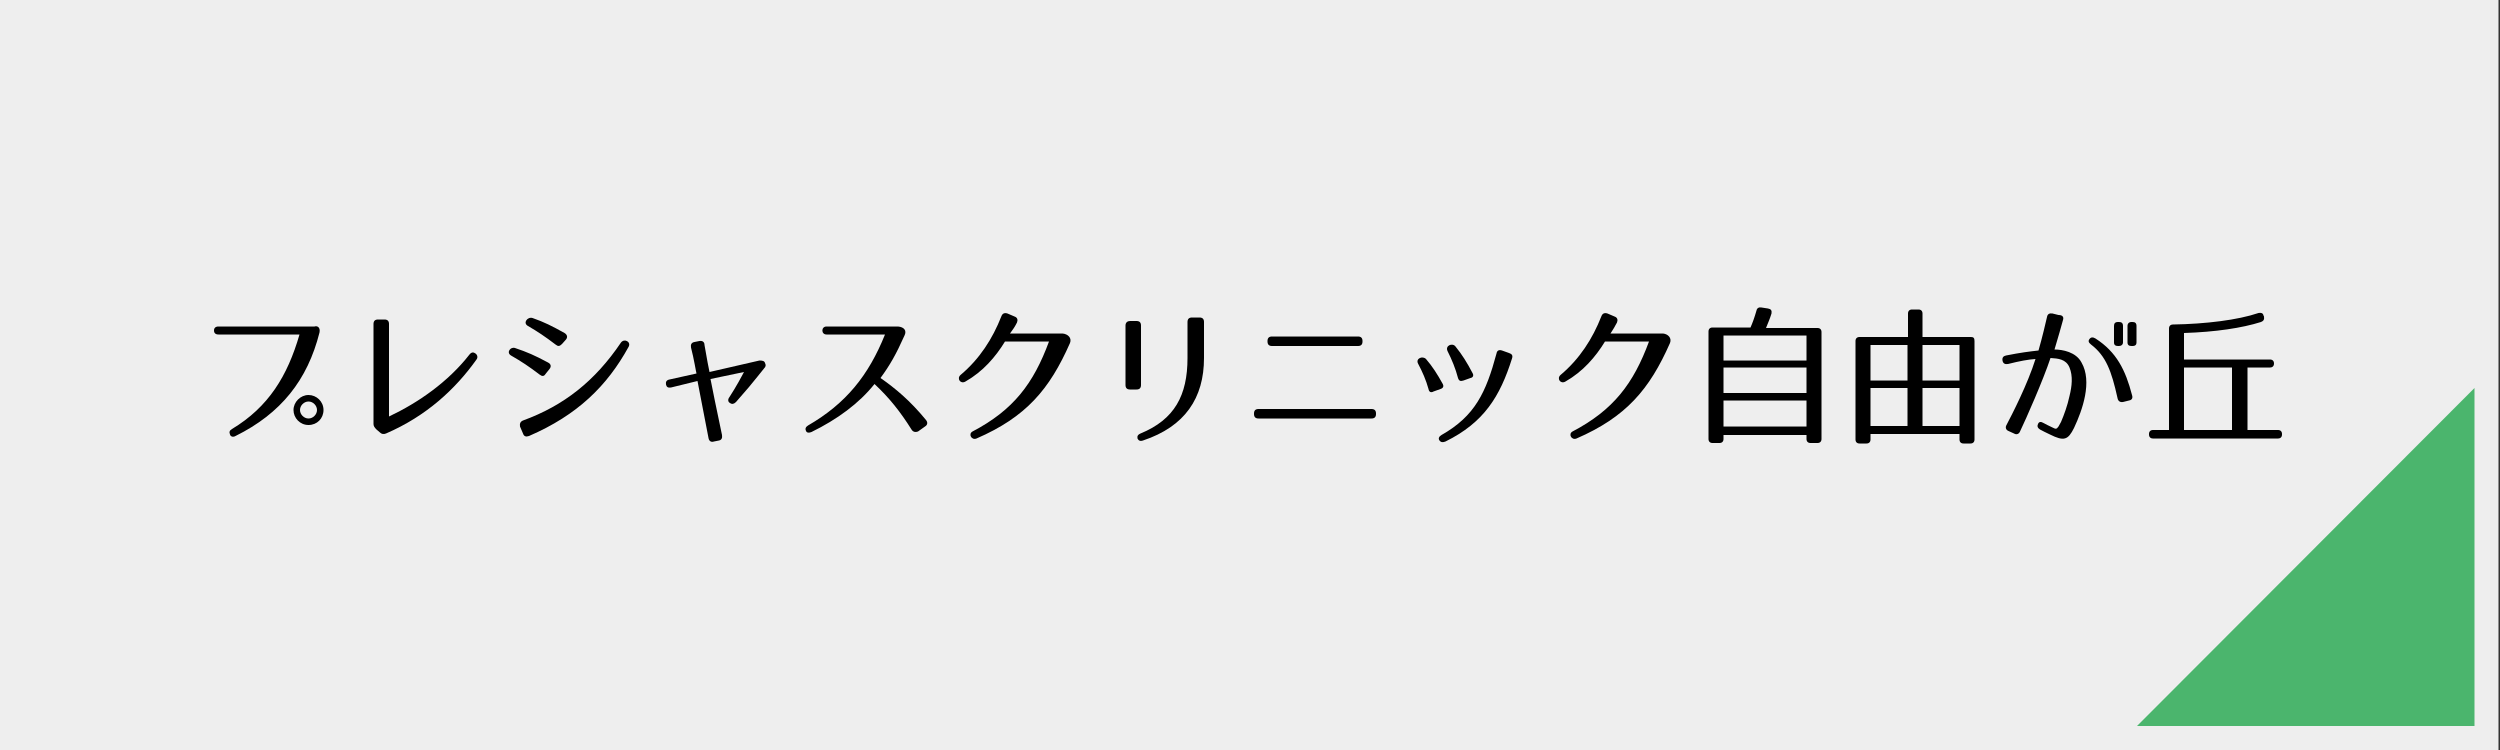 <?xml version="1.0" encoding="utf-8"?>
<!-- Generator: Adobe Illustrator 24.1.0, SVG Export Plug-In . SVG Version: 6.00 Build 0)  -->
<svg version="1.1" id="レイヤー_1" xmlns="http://www.w3.org/2000/svg" xmlns:xlink="http://www.w3.org/1999/xlink" x="0px"
	 y="0px" viewBox="0 0 500 150" style="enable-background:new 0 0 500 150;" xml:space="preserve">
<rect x="0" y="0" width="500" height="150" fill="#333333" stroke="none"/>
<style type="text/css">
	.st0{fill:#EEEEEE;}
	.st1{fill:#4BB56D;}
</style>
<rect x="-0.6" y="-0.1" class="st0" width="500.3" height="150.3"/>
<g>
	<path d="M63.9,66.5c-2.4,9.5-7.7,16.2-16.8,20.7c-0.5,0.3-1,0.1-1.1-0.3c-0.2-0.5-0.1-0.8,0.4-1.1c7.3-4.4,11.1-10.6,13.5-18.9
		H43.7c-0.6,0-0.9-0.3-0.9-0.8c0-0.5,0.3-0.8,0.9-0.8h19.2C63.5,65.1,64.1,65.5,63.9,66.5z M64.7,82c0,1.7-1.3,3-3,3s-3-1.4-3-3
		s1.4-3,3-3C63.3,79,64.7,80.3,64.7,82z M60,82c0,0.9,0.8,1.7,1.7,1.7c0.9,0,1.7-0.8,1.7-1.7c0-0.9-0.8-1.7-1.7-1.7
		C60.8,80.3,60,81.1,60,82z"/>
	<path d="M74.7,84.8v-20c0-0.6,0.3-0.9,0.9-0.9h1.3c0.6,0,0.9,0.3,0.9,0.9v18.5c5.9-2.8,11.8-6.9,16.1-12.4c0.4-0.5,0.8-0.5,1.2-0.2
		c0.4,0.3,0.5,0.8,0.2,1.2c-4.2,5.9-10,11.3-18.1,14.8c-0.5,0.2-0.9,0.1-1.2-0.2l-0.7-0.6C74.9,85.5,74.7,85.2,74.7,84.8z"/>
	<path d="M107.9,74.9c-2.1-1.6-3.6-2.6-5.7-3.8c-1-0.6-0.1-1.8,0.8-1.5c2.4,0.8,4,1.5,6.6,2.9c0.6,0.3,0.7,0.8,0.3,1.3l-0.8,1
		C108.8,75.3,108.4,75.3,107.9,74.9z M104.6,84.1c8.2-3,14.4-7.9,19.6-15.6c0.7-0.9,2.1-0.1,1.5,0.9c-4.3,7.8-10.2,13.6-19.9,17.8
		c-0.6,0.2-1,0.1-1.2-0.5l-0.6-1.4C103.9,84.7,104.1,84.3,104.6,84.1z M111.1,68.9c-2.1-1.6-3.6-2.6-5.5-3.7
		c-1.1-0.6-0.1-1.9,0.9-1.6c2.3,0.8,3.9,1.6,6.4,3c0.5,0.3,0.7,0.8,0.3,1.3l-0.8,0.9C111.9,69.3,111.6,69.3,111.1,68.9z"/>
	<path d="M153,72.6c0.2,0.4,0.2,0.7-0.2,1.1c-0.6,0.8-1.8,2.2-3,3.7c-0.6,0.7-1.9,2.2-2.6,3c-0.4,0.4-0.8,0.5-1.2,0.2
		c-0.4-0.2-0.5-0.7-0.1-1.2c1.3-2,2.6-4.4,2.9-5l-6.7,1.4c0.1,0.6,1.4,7,2.3,11.2c0.1,0.6-0.1,1-0.6,1.1l-1,0.2
		c-0.6,0.2-1-0.1-1.1-0.7l-2.2-11.4l-5.3,1.3c-0.6,0.1-0.9-0.1-1-0.6c-0.1-0.5,0.1-0.9,0.7-1l5.4-1.2c-0.1-0.3-0.5-2.9-1.1-5.2
		c-0.1-0.6,0.1-1,0.7-1.1l1-0.2c0.6-0.1,1,0.2,1,0.8c0.4,2.4,0.9,5,1,5.4l10-2.3C152.5,72.1,152.9,72.2,153,72.6z"/>
	<path d="M182.3,85.9c-2.2-3.5-4.4-6.3-7.4-9.1c-3.1,3.9-7.5,7.1-12.6,9.6c-0.5,0.2-0.9,0.2-1.1-0.2c-0.2-0.4-0.1-0.8,0.4-1.1
		c7.6-4.4,12.1-10,15.4-18.2h-11.7c-1.1,0-1.1-1.6,0-1.6h14.3c1.2,0.1,1.8,0.8,1.3,1.8c-1.7,3.8-2.9,5.9-4.8,8.5
		c3,2.1,5.9,4.5,9.1,8.4c0.4,0.5,0.3,1-0.2,1.3l-1.4,1C183.1,86.5,182.6,86.4,182.3,85.9z"/>
	<path d="M214,68.6c-4.1,9.3-8.8,14.8-18.7,19.1c-1,0.4-1.7-0.9-0.8-1.4c8.2-4.3,12.2-9.6,15.3-18H201c-1.9,3.1-4.4,6-7.9,8
		c-1,0.6-1.8-0.6-1-1.3c3.8-3.2,6.4-7.2,8.2-11.8c0.2-0.5,0.6-0.7,1.2-0.5l1.4,0.6c0.6,0.2,0.7,0.7,0.5,1.2
		c-0.4,0.8-0.8,1.4-1.4,2.2l10.5,0C213.6,66.8,214.4,67.6,214,68.6z"/>
	<path d="M226,64.2h1.3c0.6,0,0.9,0.3,0.9,0.9V77c0,0.6-0.3,0.9-0.9,0.9H226c-0.6,0-0.9-0.3-0.9-0.9V65.1
		C225.1,64.5,225.5,64.2,226,64.2z M228.6,88.1c-0.6,0.2-0.9,0-1.1-0.4c-0.1-0.5,0.1-0.8,0.6-1c6.8-2.8,9.4-7.6,9.4-15.1v-7.2
		c0-0.6,0.3-0.9,0.9-0.9h1.5c0.6,0,0.9,0.3,0.9,0.9v7.2C240.8,79.6,237,85.3,228.6,88.1z"/>
	<path d="M251.7,81.8h22.6c0.6,0,0.9,0.3,0.9,0.9v0.1c0,0.6-0.3,0.9-0.9,0.9h-22.6c-0.6,0-0.9-0.3-0.9-0.9v-0.1
		C250.8,82.1,251.1,81.8,251.7,81.8z M254.4,67.3h17.2c0.6,0,0.9,0.3,0.9,0.9v0.1c0,0.6-0.3,0.9-0.9,0.9h-17.2
		c-0.6,0-0.9-0.3-0.9-0.9v-0.1C253.5,67.6,253.8,67.3,254.4,67.3z"/>
	<path d="M285.7,77.8c-0.5-1.8-1.2-3.4-2.1-5.1c-0.5-1,0.9-1.6,1.6-0.9c1.3,1.5,2.3,3.1,3.3,4.9c0.3,0.5,0.2,0.9-0.4,1.1l-1.4,0.5
		C286.2,78.6,285.8,78.4,285.7,77.8z M302.4,71.7c-2.4,7.6-5.6,12.8-13.3,16.6c-0.5,0.2-0.9,0.2-1.2-0.2c-0.3-0.4-0.1-0.8,0.4-1.1
		c6.7-3.8,8.9-8.5,11-16.3c0.1-0.6,0.5-0.8,1.1-0.6l1.4,0.5C302.4,70.8,302.6,71.1,302.4,71.7z M291.6,75.6
		c-0.5-1.9-1.2-3.6-2.1-5.4c-0.5-1.1,1-1.7,1.6-0.9c1.3,1.6,2.3,3.2,3.4,5.3c0.3,0.5,0.1,0.9-0.4,1l-1.4,0.5
		C292.1,76.3,291.8,76.2,291.6,75.6z"/>
	<path d="M334,68.6c-4.1,9.3-8.8,14.8-18.7,19.1c-1,0.4-1.7-0.9-0.8-1.4c8.2-4.3,12.2-9.6,15.3-18H321c-1.9,3.1-4.4,6-7.9,8
		c-1,0.6-1.8-0.6-1-1.3c3.8-3.2,6.4-7.2,8.2-11.8c0.2-0.5,0.6-0.7,1.2-0.5l1.4,0.6c0.6,0.2,0.7,0.7,0.5,1.2
		c-0.4,0.8-0.8,1.4-1.3,2.2l10.5,0C333.6,66.8,334.4,67.6,334,68.6z"/>
	<path d="M354.3,62.7c-0.3,1-0.7,1.9-1.1,2.9h10.3c0.5,0,0.8,0.3,0.8,0.8v21.4c0,0.5-0.3,0.8-0.8,0.8h-1.4c-0.5,0-0.8-0.3-0.8-0.8
		v-0.8h-16.6v0.8c0,0.5-0.3,0.8-0.8,0.8h-1.4c-0.5,0-0.8-0.3-0.8-0.8V66.3c0-0.5,0.3-0.8,0.8-0.8h7.6c0.4-0.9,0.8-2,1.2-3.4
		c0.1-0.5,0.5-0.7,1-0.6l1.3,0.2C354.2,61.8,354.4,62.1,354.3,62.7z M361.3,67.1h-16.6v5h16.6V67.1z M361.3,73.5h-16.6v5.1h16.6
		V73.5z M361.3,80.1h-16.6v5.2h16.6V80.1z"/>
	<path d="M394.9,68.2v19.7c0,0.5-0.3,0.8-0.8,0.8h-1.4c-0.5,0-0.8-0.3-0.8-0.8v-1.1h-17.8v1.1c0,0.5-0.3,0.8-0.8,0.8h-1.4
		c-0.5,0-0.8-0.3-0.8-0.8V68.2c0-0.5,0.3-0.8,0.8-0.8h9.7v-4.7c0-0.5,0.3-0.8,0.8-0.8h1.3c0.5,0,0.8,0.3,0.8,0.8v4.7h9.7
		C394.7,67.4,394.9,67.6,394.9,68.2z M381.5,69h-7.4v7.1h7.4V69z M381.5,77.6h-7.4v7.6h7.4V77.6z M391.9,69h-7.4v7.1h7.4V69z
		 M391.9,77.6h-7.4v7.6h7.4V77.6z"/>
	<path d="M412.6,64c-0.3,1.2-1,3.5-1.7,5.9c1.6,0,4.3,0.5,5.4,2.6c2.2,3.8,0.2,9.5-1.5,13.1c-1.2,2.4-2,2.7-4.8,1.3
		c-0.8-0.4-1.5-0.7-2-1c-0.5-0.3-0.6-0.7-0.4-1.1c0.2-0.5,0.6-0.5,1.1-0.2c0.5,0.3,1,0.5,1.8,0.9c0.6,0.3,0.8,0.4,1.2-0.2l0.5-0.9h0
		c0.6-1.4,1.3-3.3,1.7-5.2c0.5-2,0.7-4,0-5.7c-0.7-1.7-2.3-1.8-3.8-1.9c-1.5,4.5-4.9,12.2-6.1,14.7c-0.2,0.5-0.7,0.7-1.2,0.4
		l-1.1-0.5c-0.5-0.2-0.7-0.7-0.4-1.2c1.1-2.1,4.2-8.1,5.8-13.2c-1.5,0.1-3.1,0.4-5.5,1c-0.6,0.1-1-0.1-1.1-0.7
		c-0.1-0.6,0.2-0.9,0.7-1c3-0.6,4.7-0.8,6.5-1c0.8-2.8,1.4-5.4,1.7-6.7c0.1-0.6,0.5-0.8,1.1-0.7l1.2,0.3
		C412.5,63,412.8,63.4,412.6,64z M423.5,79.6c-1.2-5.4-2.3-8.4-5.3-10.7c-0.5-0.4-0.6-0.7-0.3-1.1c0.3-0.4,0.7-0.4,1.2-0.1
		c4.2,2.7,6,6.3,7.3,11.3c0.2,0.6,0,1-0.6,1.1l-1.2,0.3C424,80.5,423.6,80.2,423.5,79.6z M423.8,69.2h-0.2c-0.5,0-0.8-0.2-0.8-0.7
		v-3.3c0-0.5,0.2-0.8,0.8-0.8h0.2c0.5,0,0.8,0.2,0.8,0.8v3.3C424.6,68.9,424.3,69.2,423.8,69.2z M426.5,69.2h-0.2
		c-0.5,0-0.8-0.2-0.8-0.7v-3.3c0-0.5,0.3-0.8,0.8-0.8h0.2c0.5,0,0.8,0.2,0.8,0.8v3.3C427.3,68.9,427.1,69.2,426.5,69.2z"/>
	<path d="M452.2,64.4c-3.8,1.2-9.1,2-15.4,2.2v5.3h17.2c0.5,0,0.8,0.3,0.8,0.8s-0.3,0.8-0.8,0.8h-4.5V86h6.1c0.5,0,0.8,0.3,0.8,0.8
		v0.1c0,0.5-0.3,0.8-0.8,0.8h-25c-0.5,0-0.8-0.3-0.8-0.8v-0.1c0-0.5,0.3-0.8,0.8-0.8h3.2V65.7c0-0.5,0.3-0.8,0.8-0.8
		c6.5-0.1,13-0.9,17.1-2.3c0.5-0.1,0.9,0,1,0.5l0.1,0.2C452.9,63.9,452.7,64.2,452.2,64.4z M446.4,73.5h-9.6V86h9.6V73.5z"/>
</g>
<polygon class="st1" points="494.9,145.2 427.4,145.2 494.9,77.6 "/>
</svg>
